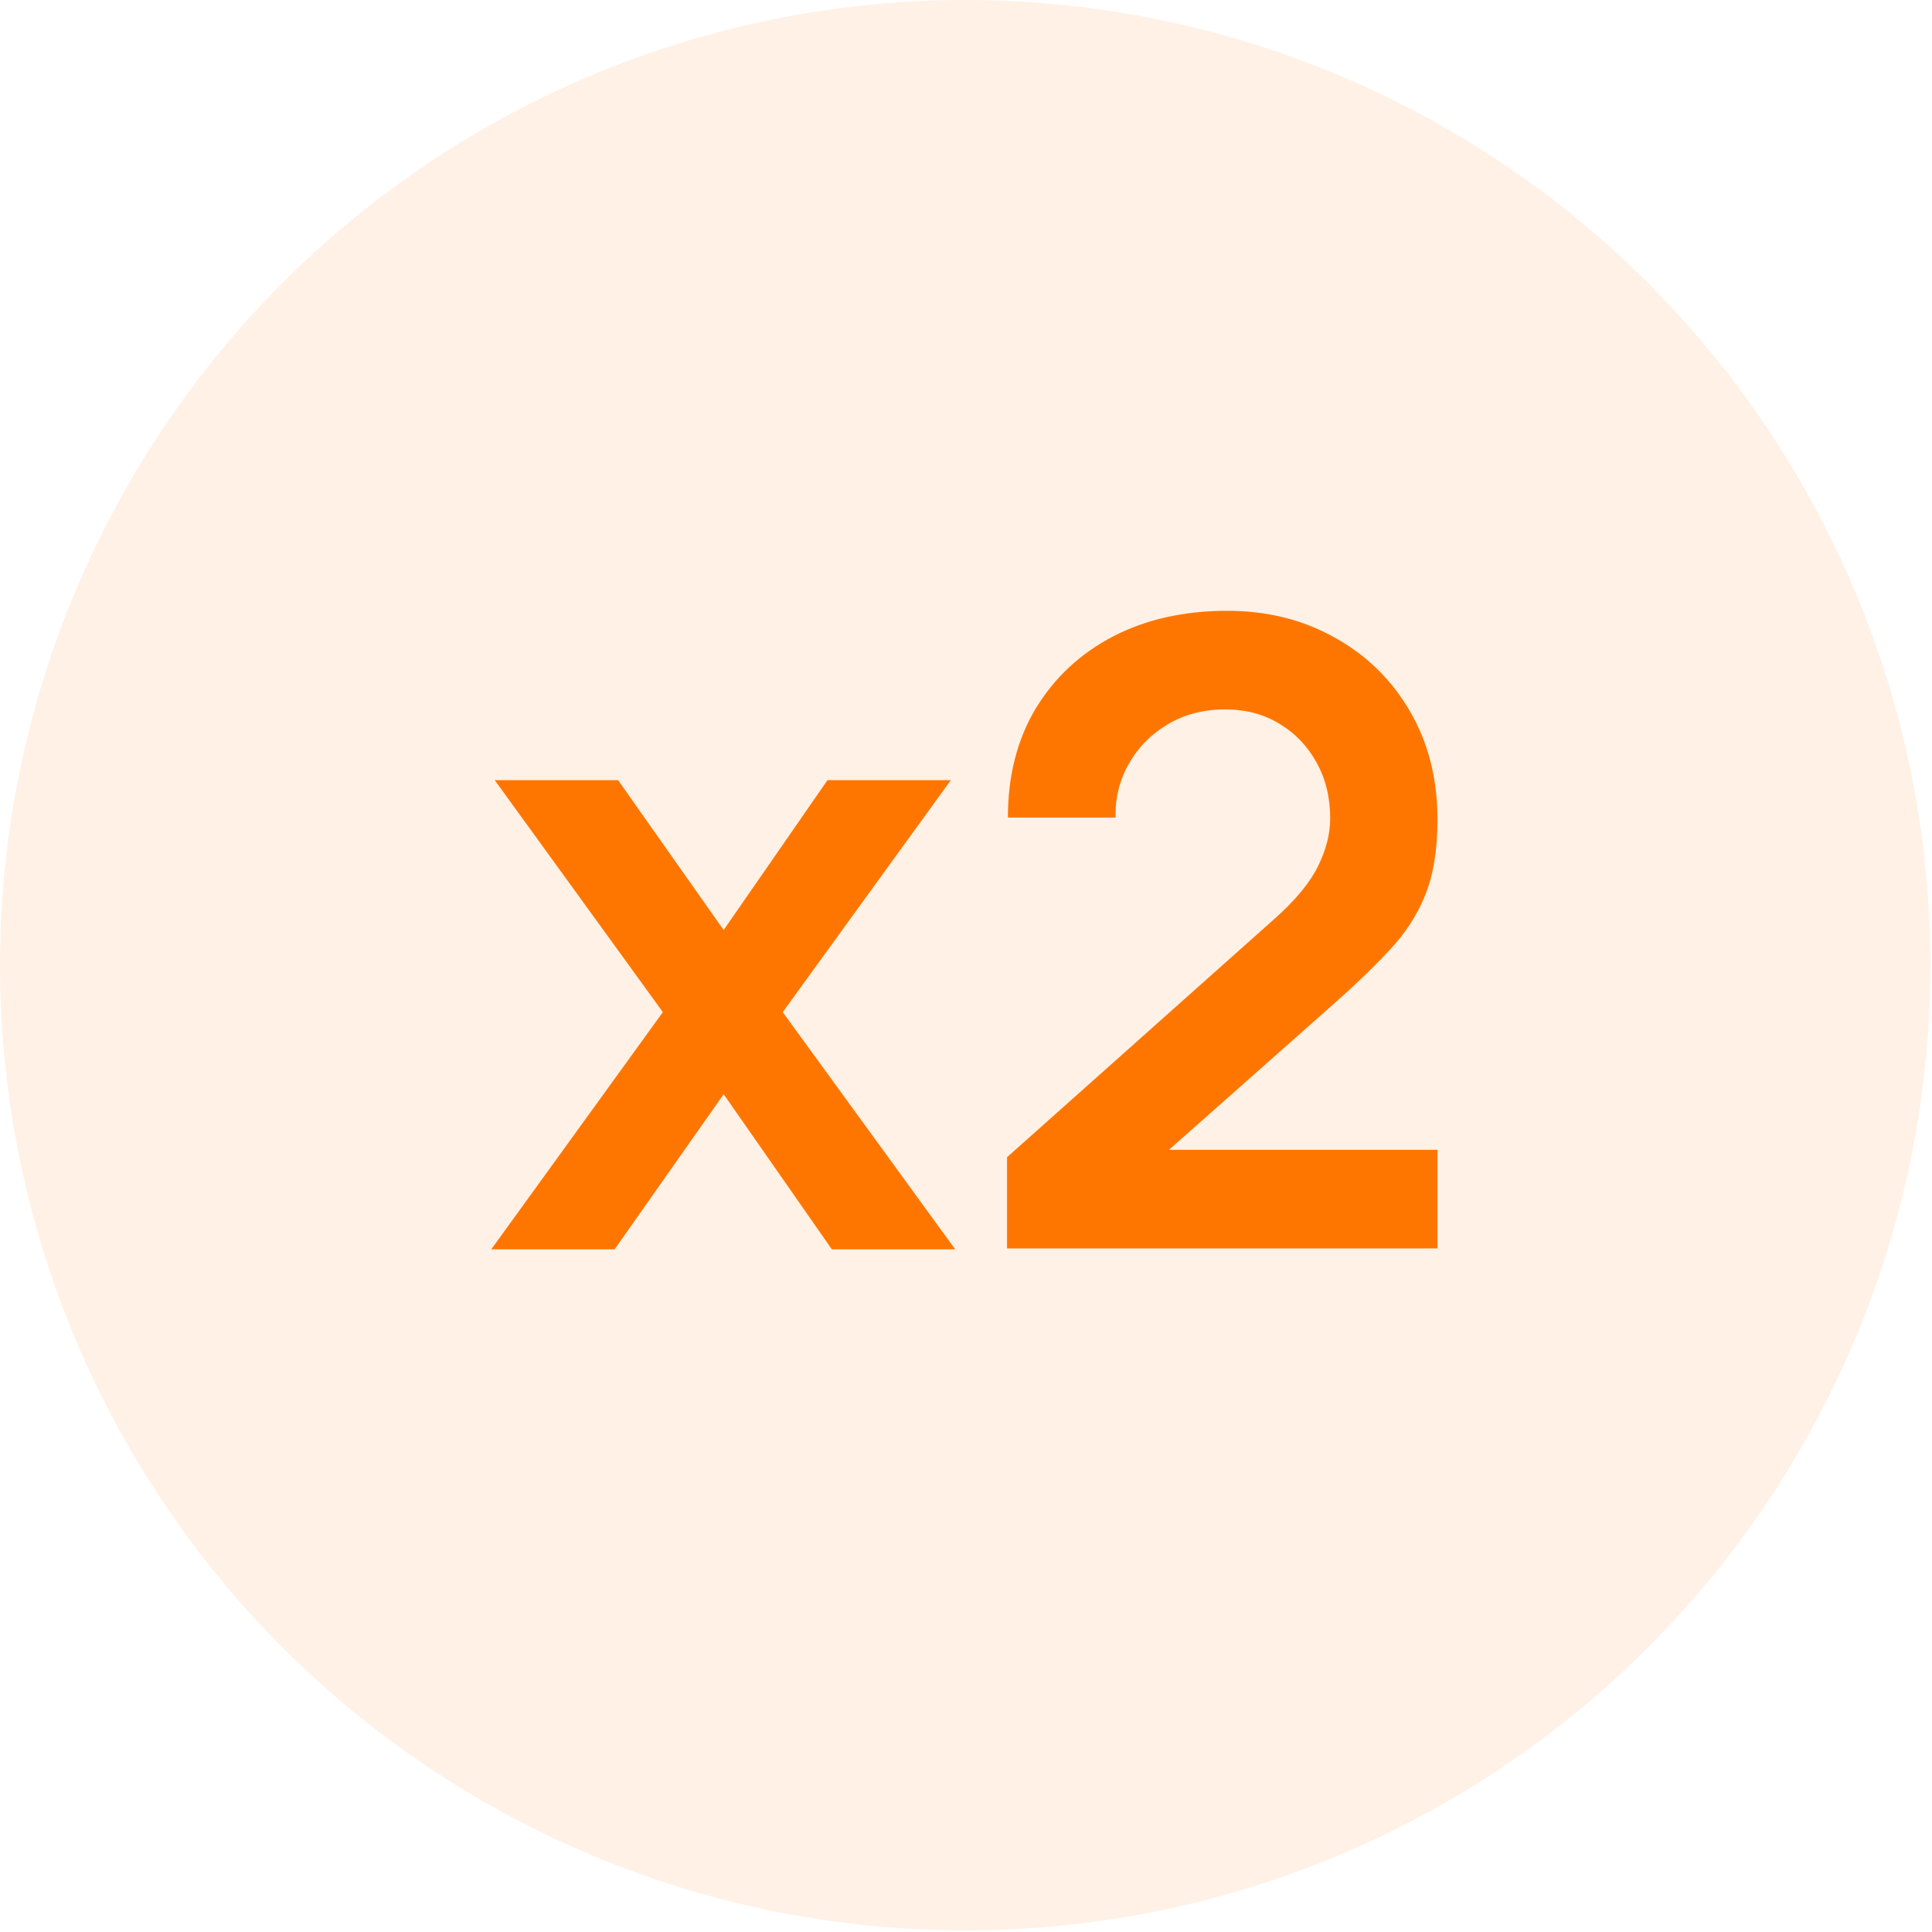 <?xml version="1.0" encoding="UTF-8"?> <svg xmlns="http://www.w3.org/2000/svg" width="81" height="81" viewBox="0 0 81 81" fill="none"><circle cx="40.467" cy="40.467" r="40.467" fill="#FE7600" fill-opacity="0.1"></circle><path d="M20.598 52.377L27.791 42.434L20.743 32.71H25.915L30.34 38.992L34.692 32.71H39.864L32.816 42.434L40.046 52.377H34.874L30.34 45.876L25.769 52.377H20.598ZM42.221 52.34V48.516L53.438 38.519C54.312 37.742 54.919 37.008 55.259 36.316C55.599 35.624 55.769 34.956 55.769 34.312C55.769 33.438 55.581 32.661 55.204 31.982C54.828 31.29 54.306 30.743 53.638 30.343C52.983 29.942 52.224 29.742 51.362 29.742C50.452 29.742 49.644 29.954 48.94 30.379C48.248 30.792 47.708 31.344 47.319 32.036C46.931 32.728 46.749 33.475 46.773 34.276H42.257C42.257 32.528 42.645 31.004 43.422 29.705C44.212 28.406 45.292 27.399 46.664 26.683C48.048 25.966 49.644 25.608 51.453 25.608C53.129 25.608 54.634 25.984 55.969 26.737C57.305 27.478 58.355 28.51 59.12 29.833C59.884 31.144 60.267 32.655 60.267 34.367C60.267 35.618 60.097 36.668 59.757 37.517C59.417 38.367 58.907 39.15 58.227 39.867C57.56 40.583 56.728 41.378 55.733 42.252L47.775 49.299L47.374 48.207H60.267V52.34H42.221Z" fill="#FE7600"></path></svg> 